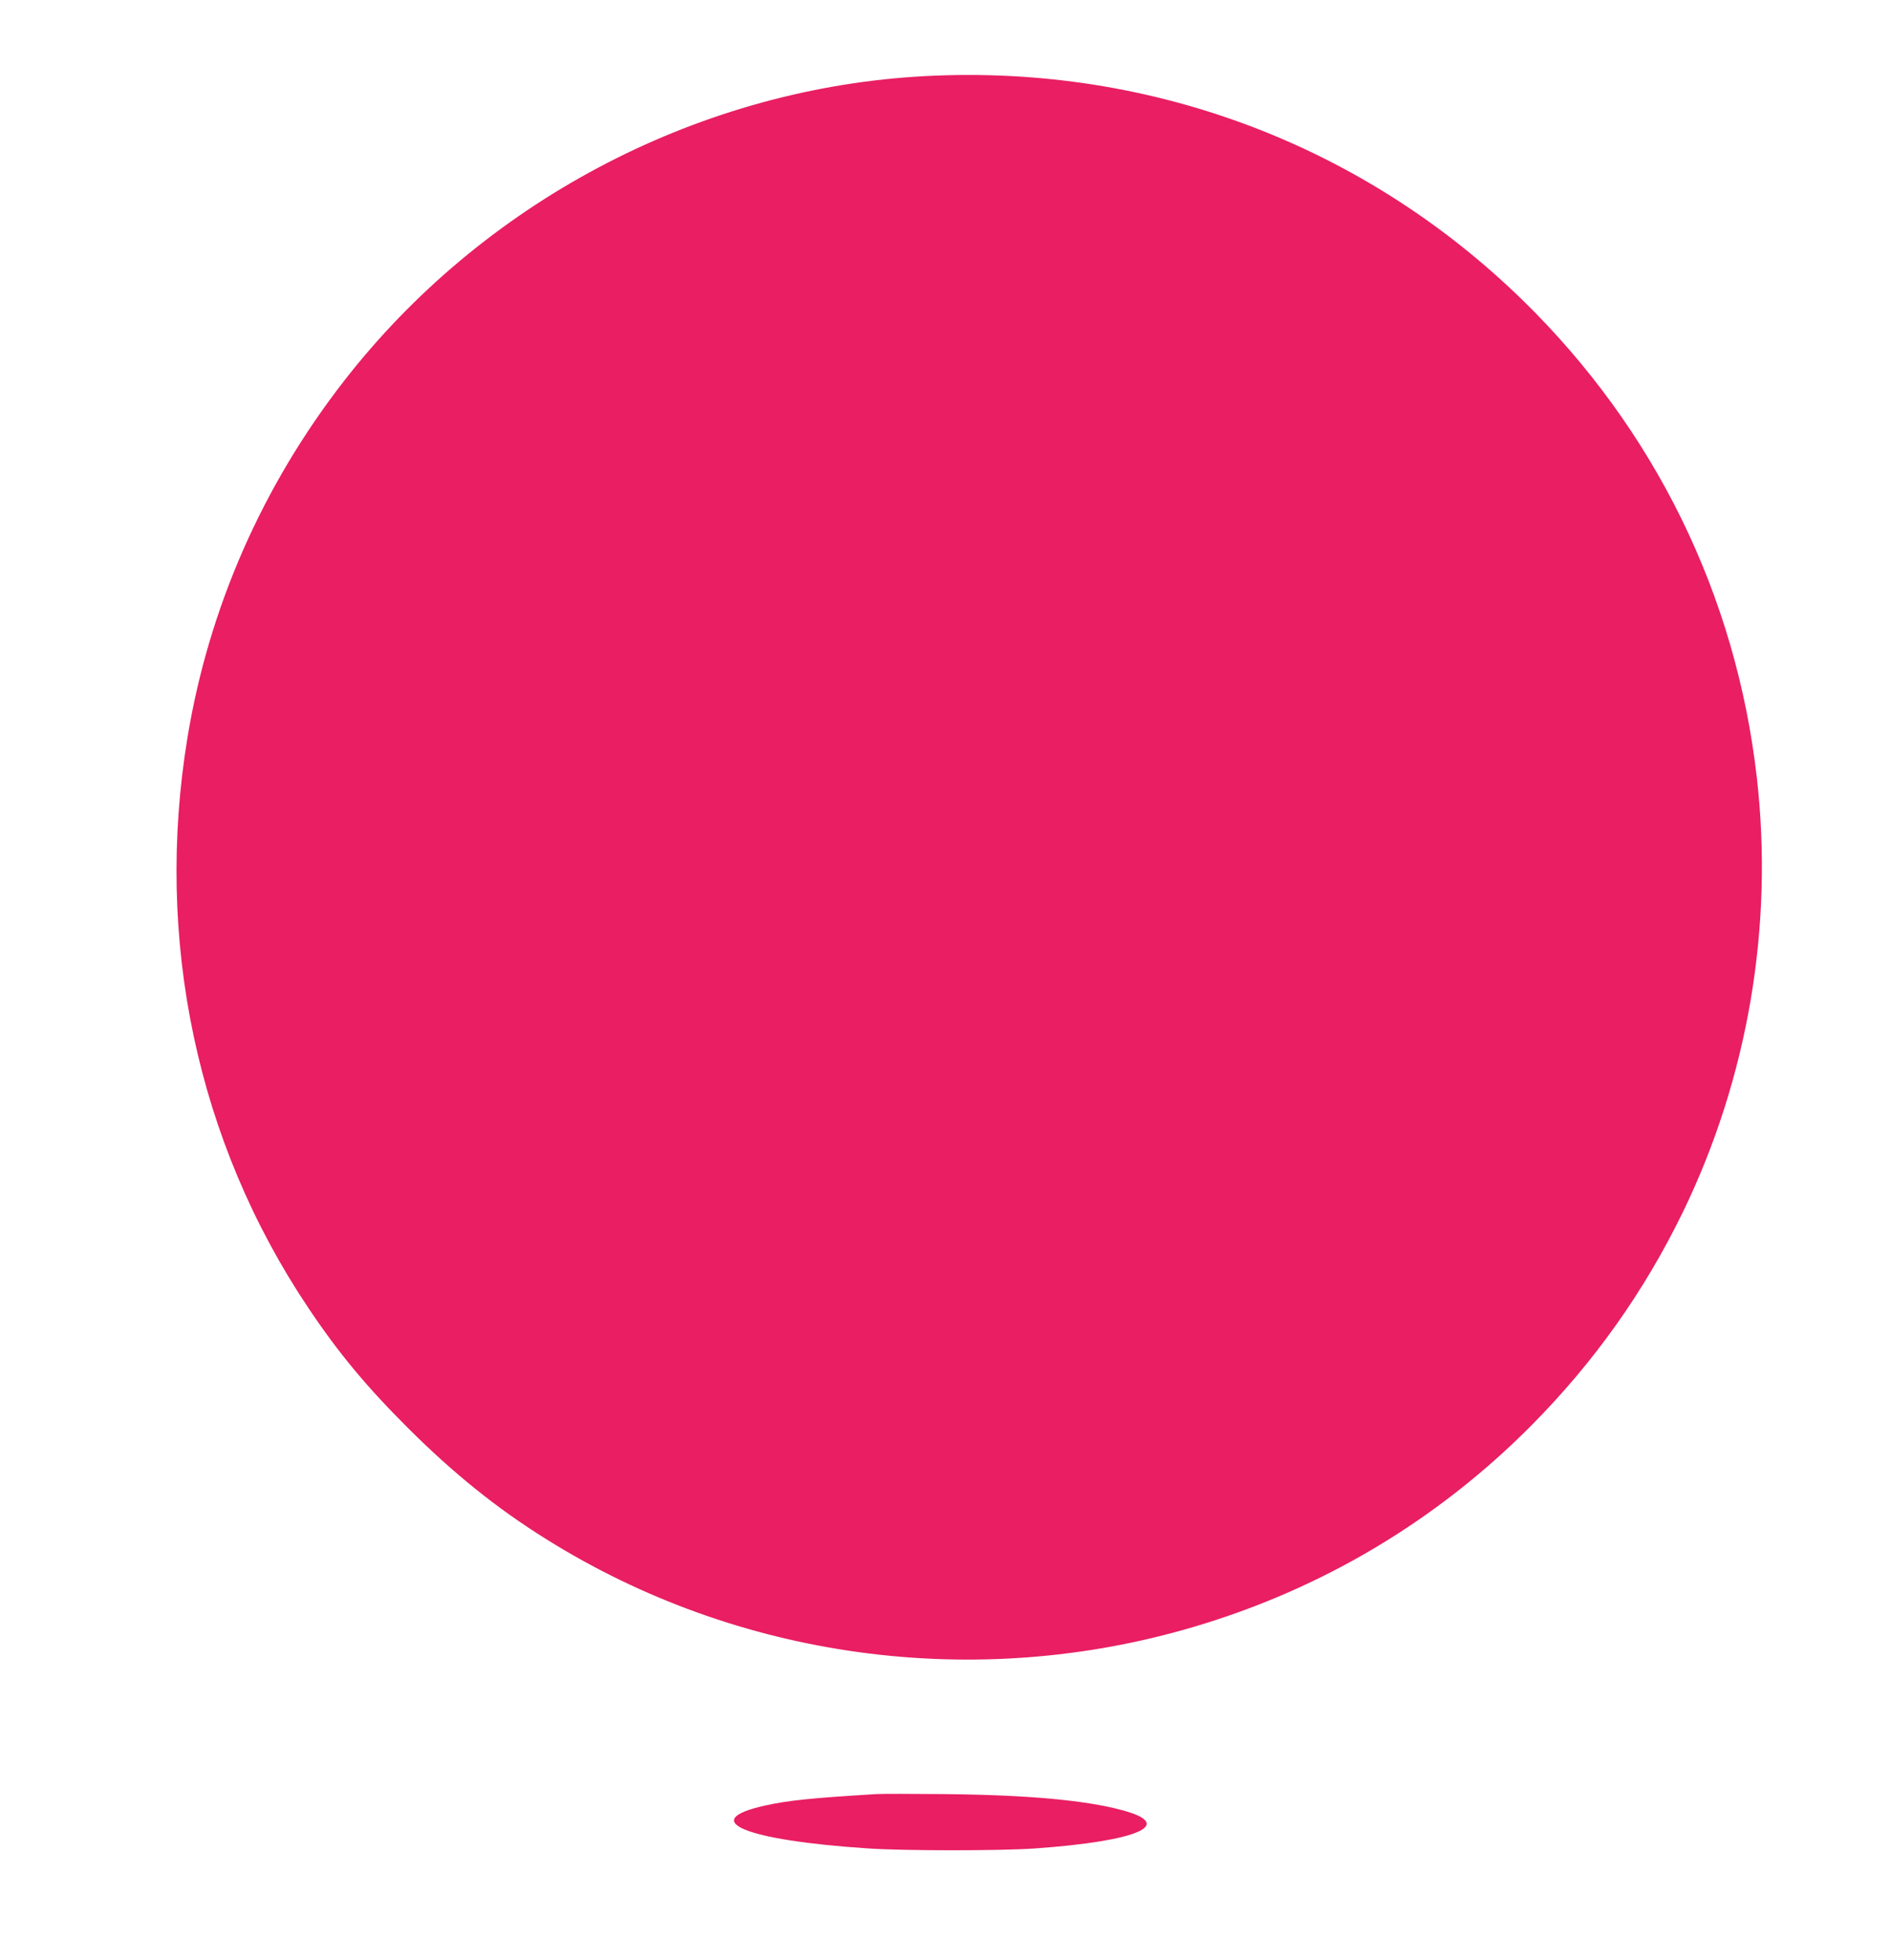 <?xml version="1.0" standalone="no"?>
<!DOCTYPE svg PUBLIC "-//W3C//DTD SVG 20010904//EN"
 "http://www.w3.org/TR/2001/REC-SVG-20010904/DTD/svg10.dtd">
<svg version="1.0" xmlns="http://www.w3.org/2000/svg"
 width="1235pt" height="1280pt" viewBox="0 0 1235 1280"
 preserveAspectRatio="xMidYMid meet">
<g transform="translate(0,1280) scale(0.1,-0.1)"
fill="#e91e63" stroke="none">
<path d="M5975 12299 c-1450 -96 -2826 -828 -3726 -1984 -534 -686 -884 -1481
-1024 -2328 -218 -1321 61 -2642 788 -3727 197 -295 381 -516 656 -790 293
-292 577 -521 898 -721 1254 -785 2801 -995 4226 -574 842 248 1595 697 2212
1320 407 411 734 872 986 1390 425 876 593 1866 483 2835 -136 1195 -668 2278
-1530 3120 -1060 1034 -2481 1556 -3969 1459z"/>
<path d="M5725 1084 c-428 -26 -576 -41 -729 -75 -443 -98 -132 -227 674 -280
239 -16 865 -16 1090 0 676 48 921 156 568 250 -244 66 -626 100 -1173 105
-203 2 -397 2 -430 0z"/>
</g>
</svg>
